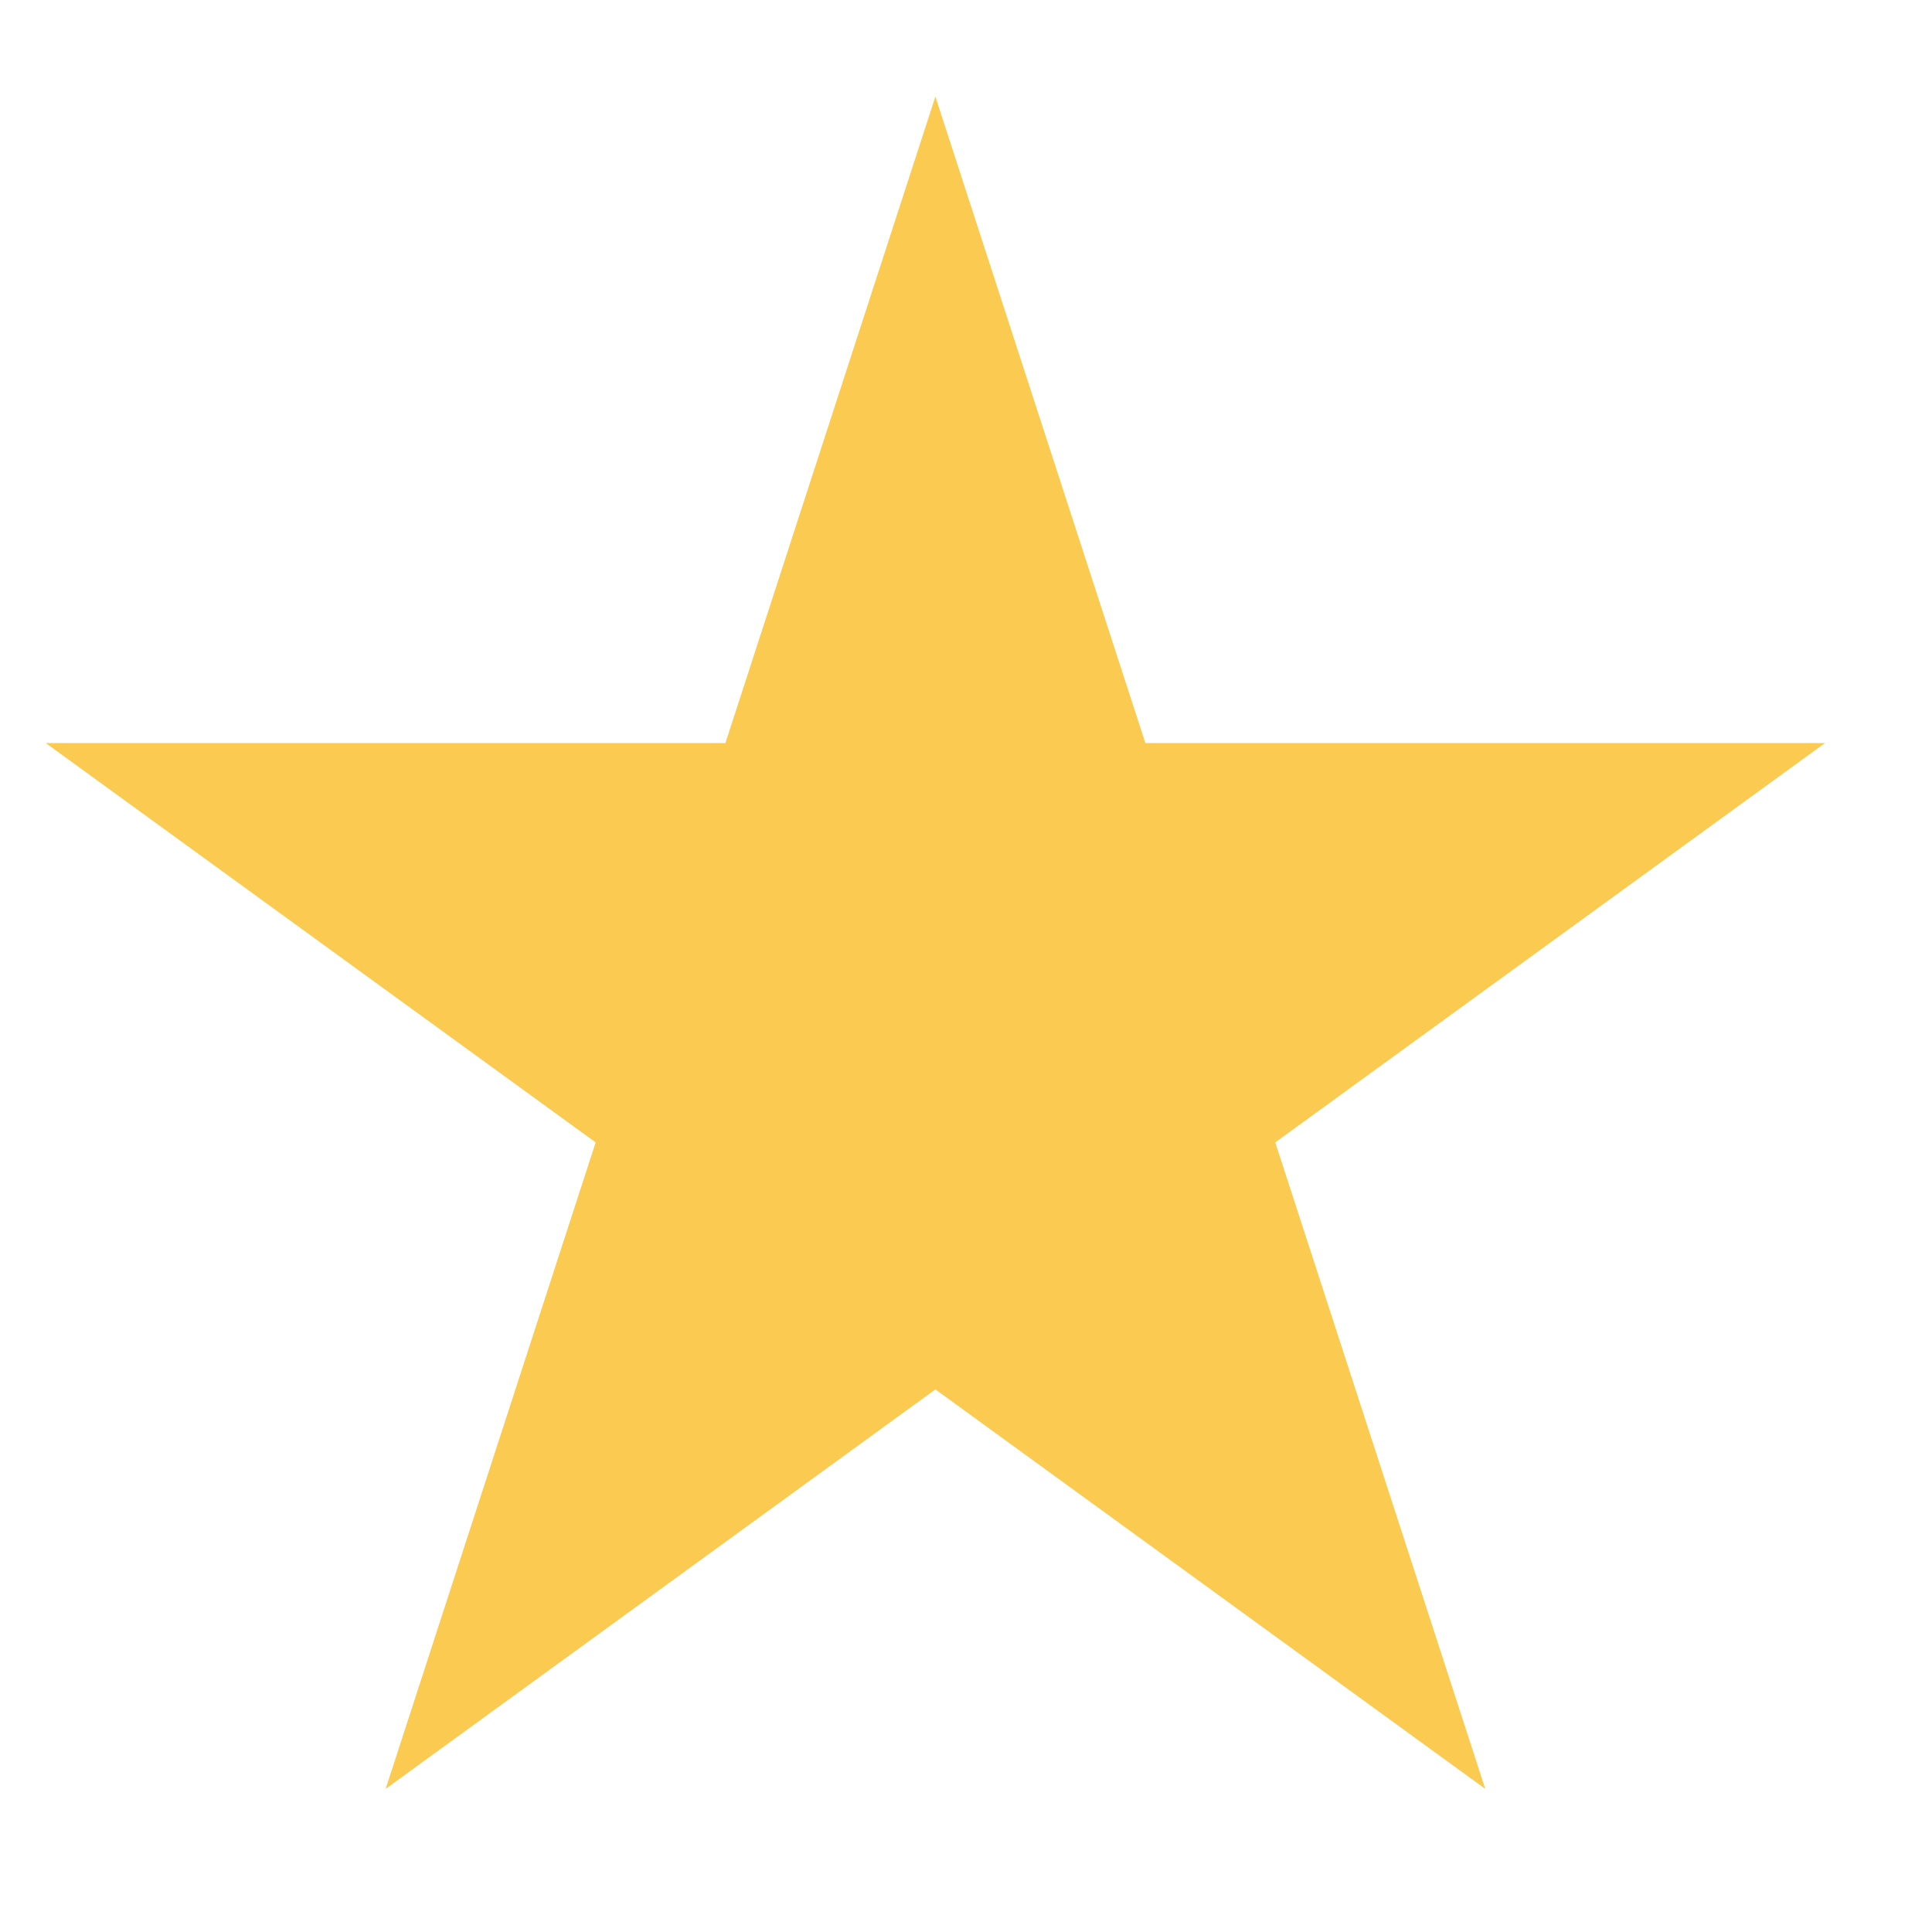 <svg width="13" height="13" viewBox="0 0 13 13" fill="none" xmlns="http://www.w3.org/2000/svg">
<path d="M6.294 0.65L7.707 5H12.28L8.581 7.687L9.994 12.037L6.294 9.349L2.595 12.037L4.008 7.687L0.308 5H4.881L6.294 0.65Z" fill="#FACA51"/>
</svg>
